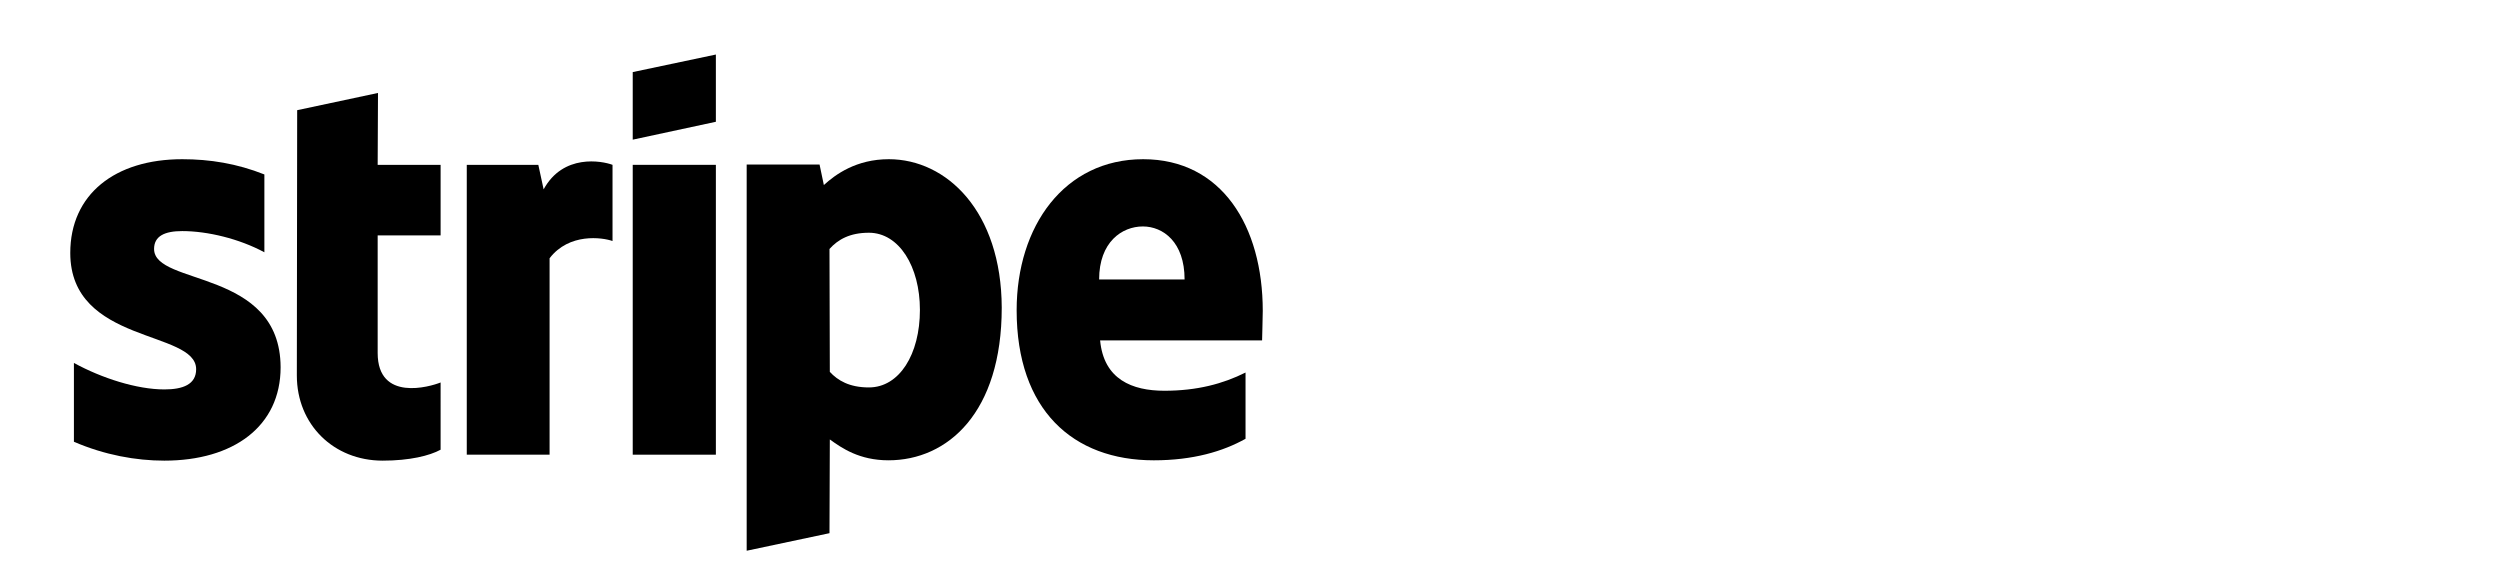 <?xml version="1.0" encoding="UTF-8" standalone="no"?>
<!-- Created with Inkscape (http://www.inkscape.org/) -->

<svg
   width="174"
   height="40"
   viewBox="0 0 46.038 10.583"
   version="1.1"
   id="svg1"
   sodipodi:docname="stripe-list.svg"
   inkscape:version="1.4.2 (2aeb623e1d, 2025-05-12)"
   xmlns:inkscape="http://www.inkscape.org/namespaces/inkscape"
   xmlns:sodipodi="http://sodipodi.sourceforge.net/DTD/sodipodi-0.dtd"
   xmlns="http://www.w3.org/2000/svg"
   xmlns:svg="http://www.w3.org/2000/svg">
  <sodipodi:namedview
     id="namedview1"
     pagecolor="#ffffff"
     bordercolor="#000000"
     borderopacity="0.25"
     inkscape:showpageshadow="2"
     inkscape:pageopacity="0.0"
     inkscape:pagecheckerboard="0"
     inkscape:deskcolor="#d1d1d1"
     inkscape:document-units="mm"
     inkscape:zoom="3.7090171"
     inkscape:cx="81.018769"
     inkscape:cy="23.456349"
     inkscape:window-width="1686"
     inkscape:window-height="1026"
     inkscape:window-x="66"
     inkscape:window-y="32"
     inkscape:window-maximized="1"
     inkscape:current-layer="layer1" />
  <defs
     id="defs1">
    <radialGradient
       gradientUnits="userSpaceOnUse"
       gradientTransform="matrix(0.089,0,0,0.084,-5.259,1.484)"
       cx="123.435"
       cy="50.851"
       fx="123.435"
       fy="50.851"
       r="61.655"
       id="radialGradient-1">
      <stop
         stop-color="#FFB900"
         offset="0%"
         id="stop2" />
      <stop
         stop-color="#F95D8F"
         offset="60%"
         id="stop4" />
      <stop
         stop-color="#F95353"
         offset="99.91%"
         id="stop6" />
    </radialGradient>
    <clipPath
       clipPathUnits="userSpaceOnUse"
       id="clipPath16">
      <path
         d="M 0,792 H 612 V 0 H 0 Z"
         id="path18"
         inkscape:connector-curvature="0" />
    </clipPath>
    <clipPath
       id="b">
      <circle
         r="88"
         cx="96"
         cy="96"
         id="use5" />
    </clipPath>
    <linearGradient
       x1="29.337"
       x2="81.837"
       y1="75.021"
       gradientUnits="userSpaceOnUse"
       y2="44.354"
       id="c">
      <stop
         id="stop7356"
         offset="0"
         stop-opacity=".6"
         stop-color="#A52714" />
      <stop
         id="stop7358"
         offset=".66"
         stop-opacity="0"
         stop-color="#A52714" />
    </linearGradient>
    <clipPath
       id="clipPath1">
      <circle
         r="88"
         cx="96"
         cy="96"
         id="use1" />
    </clipPath>
    <clipPath
       id="clipPath2">
      <circle
         r="88"
         cx="96"
         cy="96"
         id="use2" />
    </clipPath>
    <linearGradient
       x1="110.87"
       x2="52.538"
       y1="164.5"
       gradientUnits="userSpaceOnUse"
       y2="130.33"
       id="d">
      <stop
         id="stop7369"
         offset="0"
         stop-opacity=".4"
         stop-color="#055524" />
      <stop
         id="stop7371"
         offset=".33"
         stop-opacity="0"
         stop-color="#055524" />
    </linearGradient>
    <clipPath
       id="clipPath3">
      <circle
         r="88"
         cx="96"
         cy="96"
         id="use3" />
    </clipPath>
    <clipPath
       id="clipPath4">
      <circle
         r="88"
         cx="96"
         cy="96"
         id="use4" />
    </clipPath>
    <clipPath
       id="f">
      <path
         d="m 8,184 h 83.77 l 38.88,-38.88 V 116 H 61.36 L 8,24.48 Z"
         id="use7383" />
    </clipPath>
    <linearGradient
       x1="121.86"
       x2="136.55"
       y1="49.804"
       gradientUnits="userSpaceOnUse"
       y2="114.13"
       id="g">
      <stop
         id="stop7388"
         offset="0"
         stop-opacity=".3"
         stop-color="#EA6100" />
      <stop
         id="stop7390"
         offset=".66"
         stop-opacity="0"
         stop-color="#EA6100" />
    </linearGradient>
    <clipPath
       id="clipPath6">
      <circle
         r="88"
         cx="96"
         cy="96"
         id="use6" />
    </clipPath>
    <clipPath
       id="clipPath7">
      <circle
         r="88"
         cx="96"
         cy="96"
         id="use7" />
    </clipPath>
    <clipPath
       id="j">
      <path
         d="m 96,56 34.65,60 -38.88,68 H 184 V 56 Z"
         id="use7408" />
    </clipPath>
    <radialGradient
       id="l"
       gradientUnits="userSpaceOnUse"
       cy="55.948"
       cx="668.18"
       gradientTransform="translate(-576)"
       r="84.078">
      <stop
         stop-color="#3E2723"
         stop-opacity=".2"
         offset="0"
         id="stop73" />
      <stop
         stop-color="#3E2723"
         stop-opacity="0"
         offset="1"
         id="stop75" />
    </radialGradient>
    <clipPath
       id="clipPath9">
      <circle
         r="88"
         cx="96"
         cy="96"
         id="use9" />
    </clipPath>
    <clipPath
       id="clipPath10">
      <circle
         r="88"
         cx="96"
         cy="96"
         id="use10" />
    </clipPath>
    <clipPath
       id="n">
      <path
         d="M 21.97,8 V 48.34 L 61.36,116 96,56 h 88 V 8 Z"
         id="use7429" />
    </clipPath>
    <radialGradient
       id="p"
       gradientUnits="userSpaceOnUse"
       cy="48.52"
       cx="597.88"
       gradientTransform="translate(-576)"
       r="78.044">
      <stop
         stop-color="#3E2723"
         stop-opacity=".2"
         offset="0"
         id="stop94" />
      <stop
         stop-color="#3E2723"
         stop-opacity="0"
         offset="1"
         id="stop96" />
    </radialGradient>
    <clipPath
       id="clipPath11">
      <circle
         r="88"
         cx="96"
         cy="96"
         id="use11" />
    </clipPath>
    <radialGradient
       id="q"
       gradientUnits="userSpaceOnUse"
       cy="96.138"
       cx="671.84"
       gradientTransform="translate(-576)"
       r="87.87">
      <stop
         stop-color="#263238"
         stop-opacity=".2"
         offset="0"
         id="stop101" />
      <stop
         stop-color="#263238"
         stop-opacity="0"
         offset="1"
         id="stop103" />
    </radialGradient>
    <clipPath
       id="clipPath12">
      <circle
         r="88"
         cx="96"
         cy="96"
         id="use12" />
    </clipPath>
    <clipPath
       id="clipPath13">
      <circle
         r="88"
         cx="96"
         cy="96"
         id="use13" />
    </clipPath>
    <clipPath
       id="clipPath14">
      <circle
         r="88"
         cx="96"
         cy="96"
         id="use14" />
    </clipPath>
    <clipPath
       id="clipPath15">
      <circle
         r="88"
         cx="96"
         cy="96"
         id="use15" />
    </clipPath>
    <radialGradient
       id="r"
       gradientUnits="userSpaceOnUse"
       cy="32.014"
       cx="34.286"
       gradientTransform="matrix(0.831,0,0,0.831,41.417,0.65)"
       r="176.75">
      <stop
         stop-color="#fff"
         stop-opacity=".1"
         offset="0"
         id="stop130" />
      <stop
         stop-color="#fff"
         stop-opacity="0"
         offset="1"
         id="stop132" />
    </radialGradient>
    <radialGradient
       gradientUnits="userSpaceOnUse"
       gradientTransform="matrix(0.762,0.034,0.05,-1.12,11504.919,11211.085)"
       fy="9349.295"
       fx="-14548.699"
       r="450.875"
       cy="9349.295"
       cx="-14519.94"
       id="SVGID_1_">
      <stop
         id="stop6819"
         style="stop-color:#FFEA00"
         offset="4.500000e-02" />
      <stop
         id="stop6821"
         style="stop-color:#FFDE00"
         offset="0.12" />
      <stop
         id="stop6823"
         style="stop-color:#FFBF00"
         offset="0.254" />
      <stop
         id="stop6825"
         style="stop-color:#FF8E00"
         offset="0.429" />
      <stop
         id="stop6827"
         style="stop-color:#FF272D"
         offset="0.769" />
      <stop
         id="stop6829"
         style="stop-color:#E0255A"
         offset="0.872" />
      <stop
         id="stop6831"
         style="stop-color:#CC2477"
         offset="0.953" />
      <stop
         id="stop6833"
         style="stop-color:#C42482"
         offset="1" />
    </radialGradient>
    <radialGradient
       gradientUnits="userSpaceOnUse"
       gradientTransform="matrix(1.225,0,0,-1.225,9927.138,11146.353)"
       r="791.229"
       cy="8941.404"
       cx="-7562.465"
       id="_Path__1_">
      <stop
         id="stop6838"
         style="stop-color:#00CCDA"
         offset="0" />
      <stop
         id="stop6840"
         style="stop-color:#0083FF"
         offset="0.22" />
      <stop
         id="stop6842"
         style="stop-color:#007AF9"
         offset="0.261" />
      <stop
         id="stop6844"
         style="stop-color:#0060E8"
         offset="0.33" />
      <stop
         id="stop6846"
         style="stop-color:#005FE7"
         offset="0.333" />
      <stop
         id="stop6848"
         style="stop-color:#2639AD"
         offset="0.438" />
      <stop
         id="stop6850"
         style="stop-color:#401E84"
         offset="0.522" />
      <stop
         id="stop6852"
         style="stop-color:#4A1475"
         offset="0.566" />
    </radialGradient>
    <linearGradient
       gradientTransform="matrix(1,0,0,-1,0,1020)"
       y2="917.034"
       x2="349.211"
       y1="290.806"
       x1="540.649"
       gradientUnits="userSpaceOnUse"
       id="SVGID_2_-5">
      <stop
         id="stop6856"
         style="stop-color:#000F43;stop-opacity:0.4"
         offset="0" />
      <stop
         id="stop6858"
         style="stop-color:#001962;stop-opacity:0.173"
         offset="0.485" />
      <stop
         id="stop6860"
         style="stop-color:#002079;stop-opacity:0"
         offset="1" />
    </linearGradient>
    <radialGradient
       gradientUnits="userSpaceOnUse"
       gradientTransform="matrix(1.219,0.123,0.123,-1.219,10177.071,10841.249)"
       r="266.886"
       cy="7535.318"
       cx="-8294.669"
       id="SVGID_3_">
      <stop
         id="stop6865"
         style="stop-color:#FFEA00"
         offset="3.000000e-03" />
      <stop
         id="stop6867"
         style="stop-color:#FF272D"
         offset="0.497" />
      <stop
         id="stop6869"
         style="stop-color:#C42482"
         offset="1" />
    </radialGradient>
    <radialGradient
       gradientUnits="userSpaceOnUse"
       gradientTransform="matrix(1.219,0.123,0.123,-1.219,10177.071,10841.249)"
       r="445.678"
       cy="7791.23"
       cx="-8318.815"
       id="SVGID_4_">
      <stop
         id="stop6874"
         style="stop-color:#FFE900"
         offset="3.000000e-03" />
      <stop
         id="stop6876"
         style="stop-color:#FFAF0E"
         offset="0.157" />
      <stop
         id="stop6878"
         style="stop-color:#FF7A1B"
         offset="0.316" />
      <stop
         id="stop6880"
         style="stop-color:#FF4E26"
         offset="0.472" />
      <stop
         id="stop6882"
         style="stop-color:#FF2C2E"
         offset="0.621" />
      <stop
         id="stop6884"
         style="stop-color:#FF1434"
         offset="0.762" />
      <stop
         id="stop6886"
         style="stop-color:#FF0538"
         offset="0.892" />
      <stop
         id="stop6888"
         style="stop-color:#FF0039"
         offset="1" />
    </radialGradient>
    <radialGradient
       gradientUnits="userSpaceOnUse"
       gradientTransform="matrix(1.219,0.123,0.123,-1.219,10177.071,10841.249)"
       r="408.958"
       cy="7378.094"
       cx="-8255.779"
       id="SVGID_5_">
      <stop
         id="stop6893"
         style="stop-color:#FF272D"
         offset="3.000000e-03" />
      <stop
         id="stop6895"
         style="stop-color:#C42482"
         offset="0.497" />
      <stop
         id="stop6897"
         style="stop-color:#620700"
         offset="0.986" />
    </radialGradient>
    <radialGradient
       gradientUnits="userSpaceOnUse"
       gradientTransform="matrix(1,0,0,-1,0,1020)"
       fy="612.13"
       fx="743.167"
       r="782.18"
       cy="625.959"
       cx="715.189"
       id="SVGID_6_">
      <stop
         id="stop6902"
         style="stop-color:#FFEA00"
         offset="0.156" />
      <stop
         id="stop6904"
         style="stop-color:#FFDE00"
         offset="0.231" />
      <stop
         id="stop6906"
         style="stop-color:#FFBF00"
         offset="0.365" />
      <stop
         id="stop6908"
         style="stop-color:#FF8E00"
         offset="0.541" />
      <stop
         id="stop6910"
         style="stop-color:#FF272D"
         offset="0.763" />
      <stop
         id="stop6912"
         style="stop-color:#F92433"
         offset="0.796" />
      <stop
         id="stop6914"
         style="stop-color:#E91C45"
         offset="0.841" />
      <stop
         id="stop6916"
         style="stop-color:#CF0E62"
         offset="0.893" />
      <stop
         id="stop6918"
         style="stop-color:#B5007F"
         offset="0.935" />
    </radialGradient>
    <radialGradient
       gradientUnits="userSpaceOnUse"
       gradientTransform="matrix(1,0,0,-1,0,1020)"
       r="923.615"
       cy="1018.711"
       cx="656.339"
       id="SVGID_7_">
      <stop
         id="stop6923"
         style="stop-color:#FFEA00"
         offset="0.279" />
      <stop
         id="stop6925"
         style="stop-color:#FFDD00"
         offset="0.402" />
      <stop
         id="stop6927"
         style="stop-color:#FFBA00"
         offset="0.63" />
      <stop
         id="stop6929"
         style="stop-color:#FF9100"
         offset="0.856" />
      <stop
         id="stop6931"
         style="stop-color:#FF6711"
         offset="0.933" />
      <stop
         id="stop6933"
         style="stop-color:#FF4A1D"
         offset="0.994" />
    </radialGradient>
    <linearGradient
       gradientTransform="matrix(1.219,0.123,0.123,-1.219,10177.071,10841.249)"
       y2="7764.855"
       x2="-8692.964"
       y1="7692.371"
       x1="-8977.325"
       gradientUnits="userSpaceOnUse"
       id="SVGID_8_">
      <stop
         id="stop6938"
         style="stop-color:#C42482;stop-opacity:0.5"
         offset="0" />
      <stop
         id="stop6940"
         style="stop-color:#FF272D;stop-opacity:0.5"
         offset="0.474" />
      <stop
         id="stop6942"
         style="stop-color:#FF2C2C;stop-opacity:0.513"
         offset="0.486" />
      <stop
         id="stop6944"
         style="stop-color:#FF7A1A;stop-opacity:0.72"
         offset="0.675" />
      <stop
         id="stop6946"
         style="stop-color:#FFB20D;stop-opacity:0.871"
         offset="0.829" />
      <stop
         id="stop6948"
         style="stop-color:#FFD605;stop-opacity:0.964"
         offset="0.942" />
      <stop
         id="stop6950"
         style="stop-color:#FFE302"
         offset="1" />
    </linearGradient>
    <linearGradient
       gradientTransform="matrix(0.995,0.1,0.1,-0.995,-274.811,2331.191)"
       y2="2242.631"
       x2="154.717"
       y1="2102.784"
       x1="209.289"
       gradientUnits="userSpaceOnUse"
       id="SVGID_9_">
      <stop
         id="stop6955"
         style="stop-color:#891551;stop-opacity:0.6"
         offset="0" />
      <stop
         id="stop6957"
         style="stop-color:#C42482;stop-opacity:0"
         offset="1" />
    </linearGradient>
    <linearGradient
       gradientTransform="matrix(0.995,0.1,0.1,-0.995,204.324,770.779)"
       y2="194.989"
       x2="79.966"
       y1="301.876"
       x1="-14.142"
       gradientUnits="userSpaceOnUse"
       id="SVGID_10_">
      <stop
         id="stop6962"
         style="stop-color:#891551;stop-opacity:0.5"
         offset="5.000000e-03" />
      <stop
         id="stop6964"
         style="stop-color:#FF272D;stop-opacity:0.5"
         offset="0.484" />
      <stop
         id="stop6966"
         style="stop-color:#FF272D;stop-opacity:0"
         offset="1" />
    </linearGradient>
    <linearGradient
       gradientTransform="matrix(0.995,0.1,0.1,-0.995,204.324,770.779)"
       y2="190.905"
       x2="163.947"
       y1="116.124"
       x1="163.88"
       gradientUnits="userSpaceOnUse"
       id="SVGID_11_">
      <stop
         id="stop6971"
         style="stop-color:#C42482"
         offset="0" />
      <stop
         id="stop6973"
         style="stop-color:#C42482;stop-opacity:0.81"
         offset="8.299999e-02" />
      <stop
         id="stop6975"
         style="stop-color:#C42482;stop-opacity:0.565"
         offset="0.206" />
      <stop
         id="stop6977"
         style="stop-color:#C42482;stop-opacity:0.362"
         offset="0.328" />
      <stop
         id="stop6979"
         style="stop-color:#C42482;stop-opacity:0.204"
         offset="0.447" />
      <stop
         id="stop6981"
         style="stop-color:#C42482;stop-opacity:9.100000e-02"
         offset="0.562" />
      <stop
         id="stop6983"
         style="stop-color:#C42482;stop-opacity:2.300000e-02"
         offset="0.673" />
      <stop
         id="stop6985"
         style="stop-color:#C42482;stop-opacity:0"
         offset="0.773" />
    </linearGradient>
    <linearGradient
       gradientTransform="matrix(1,0,0,-1,0,1020)"
       y2="300.385"
       x2="926.187"
       y1="983.88"
       x1="620.531"
       gradientUnits="userSpaceOnUse"
       id="SVGID_12_">
      <stop
         id="stop6990"
         style="stop-color:#FFF14F"
         offset="0" />
      <stop
         id="stop6992"
         style="stop-color:#FFEE4C"
         offset="0.268" />
      <stop
         id="stop6994"
         style="stop-color:#FFE643"
         offset="0.452" />
      <stop
         id="stop6996"
         style="stop-color:#FFD834"
         offset="0.612" />
      <stop
         id="stop6998"
         style="stop-color:#FFC41E"
         offset="0.757" />
      <stop
         id="stop7000"
         style="stop-color:#FFAB02"
         offset="0.892" />
      <stop
         id="stop7002"
         style="stop-color:#FFA900"
         offset="0.902" />
      <stop
         id="stop7004"
         style="stop-color:#FFA000"
         offset="0.949" />
      <stop
         id="stop7006"
         style="stop-color:#FF9100"
         offset="1" />
    </linearGradient>
    <linearGradient
       gradientTransform="matrix(1,0,0,-1,0,1020)"
       y2="202.04"
       x2="536.098"
       y1="590.79"
       x1="680.885"
       gradientUnits="userSpaceOnUse"
       id="SVGID_13_">
      <stop
         id="stop7011"
         style="stop-color:#FF8E00"
         offset="0" />
      <stop
         id="stop7013"
         style="stop-color:#FF8E00;stop-opacity:0.858"
         offset="4.000000e-02" />
      <stop
         id="stop7015"
         style="stop-color:#FF8E00;stop-opacity:0.729"
         offset="8.400000e-02" />
      <stop
         id="stop7017"
         style="stop-color:#FF8E00;stop-opacity:0.628"
         offset="0.13" />
      <stop
         id="stop7019"
         style="stop-color:#FF8E00;stop-opacity:0.557"
         offset="0.178" />
      <stop
         id="stop7021"
         style="stop-color:#FF8E00;stop-opacity:0.514"
         offset="0.227" />
      <stop
         id="stop7023"
         style="stop-color:#FF8E00;stop-opacity:0.5"
         offset="0.282" />
      <stop
         id="stop7025"
         style="stop-color:#FF8E00;stop-opacity:0.478"
         offset="0.389" />
      <stop
         id="stop7027"
         style="stop-color:#FF8E00;stop-opacity:0.416"
         offset="0.524" />
      <stop
         id="stop7029"
         style="stop-color:#FF8E00;stop-opacity:0.314"
         offset="0.676" />
      <stop
         id="stop7031"
         style="stop-color:#FF8E00;stop-opacity:0.172"
         offset="0.838" />
      <stop
         id="stop7033"
         style="stop-color:#FF8E00;stop-opacity:0"
         offset="1" />
    </linearGradient>
    <path
       d="m 8,184 h 83.77 l 38.88,-38.88 V 116 H 61.36 L 8,24.48 Z"
       id="path7507"
       inkscape:connector-curvature="0" />
    <path
       d="m 96,56 34.65,60 -38.88,68 H 184 V 56 Z"
       id="path7522"
       inkscape:connector-curvature="0" />
    <path
       d="M 21.97,8 V 48.34 L 61.36,116 96,56 h 88 V 8 Z"
       id="path7532"
       inkscape:connector-curvature="0" />
  </defs>
  <g
     inkscape:label="Layer 1"
     inkscape:groupmode="layer"
     id="layer1">
    <g
       transform="matrix(0.061,0,0,0.061,-2,-1.192)"
       id="Stripe">
      <path
         inkscape:connector-curvature="0"
         class="st0"
         d="m 414,113.4 c 0,-25.6 -12.4,-45.8 -36.1,-45.8 -23.8,0 -38.2,20.2 -38.2,45.6 0,30.1 17,45.3 41.4,45.3 11.9,0 20.9,-2.7 27.7,-6.5 v -20 c -6.8,3.4 -14.6,5.5 -24.5,5.5 -9.7,0 -18.3,-3.4 -19.4,-15.2 h 48.9 c 0,-1.3 0.2,-6.5 0.2,-8.9 z m -49.4,-9.5 c 0,-11.3 6.9,-16 13.2,-16 6.1,0 12.6,4.7 12.6,16 z"
         id="path6" />
      <path
         inkscape:connector-curvature="0"
         class="st0"
         d="m 301.1,67.6 c -9.8,0 -16.1,4.6 -19.6,7.8 l -1.3,-6.2 h -22 v 116.6 l 25,-5.3 0.1,-28.3 c 3.6,2.6 8.9,6.3 17.7,6.3 17.9,0 34.2,-14.4 34.2,-46.1 -0.1,-29 -16.6,-44.8 -34.1,-44.8 z m -6,68.9 c -5.9,0 -9.4,-2.1 -11.8,-4.7 l -0.1,-37.1 c 2.6,-2.9 6.2,-4.9 11.9,-4.9 9.1,0 15.4,10.2 15.4,23.3 0,13.4 -6.2,23.4 -15.4,23.4 z"
         id="path8" />
      <polygon
         class="st0"
         points="223.8,61.7 248.9,56.3 248.9,36 223.8,41.3 "
         id="polygon10" />
      <rect
         x="223.8"
         y="69.3"
         class="st0"
         width="25.1"
         height="87.5"
         id="rect12" />
      <path
         inkscape:connector-curvature="0"
         class="st0"
         d="m 196.9,76.7 -1.6,-7.4 h -21.6 v 87.5 h 25 V 97.5 c 5.9,-7.7 15.9,-6.3 19,-5.2 v -23 c -3.2,-1.2 -14.9,-3.4 -20.8,7.4 z"
         id="path14" />
      <path
         inkscape:connector-curvature="0"
         class="st0"
         d="m 146.9,47.6 -24.4,5.2 -0.1,80.1 c 0,14.8 11.1,25.7 25.9,25.7 8.2,0 14.2,-1.5 17.5,-3.3 V 135 c -3.2,1.3 -19,5.9 -19,-8.9 V 90.6 h 19 V 69.3 h -19 z"
         id="path16" />
      <path
         inkscape:connector-curvature="0"
         class="st0"
         d="m 79.3,94.7 c 0,-3.9 3.2,-5.4 8.5,-5.4 7.6,0 17.2,2.3 24.8,6.4 V 72.2 C 104.3,68.9 96.1,67.6 87.8,67.6 67.5,67.6 54,78.2 54,95.9 c 0,27.6 38,23.2 38,35.1 0,4.6 -4,6.1 -9.6,6.1 -8.3,0 -18.9,-3.4 -27.3,-8 v 23.8 c 9.3,4 18.7,5.7 27.3,5.7 20.8,0 35.1,-10.3 35.1,-28.2 -0.1,-29.8 -38.2,-24.5 -38.2,-35.7 z"
         id="path18-9" />
    </g>
  </g>
</svg>

